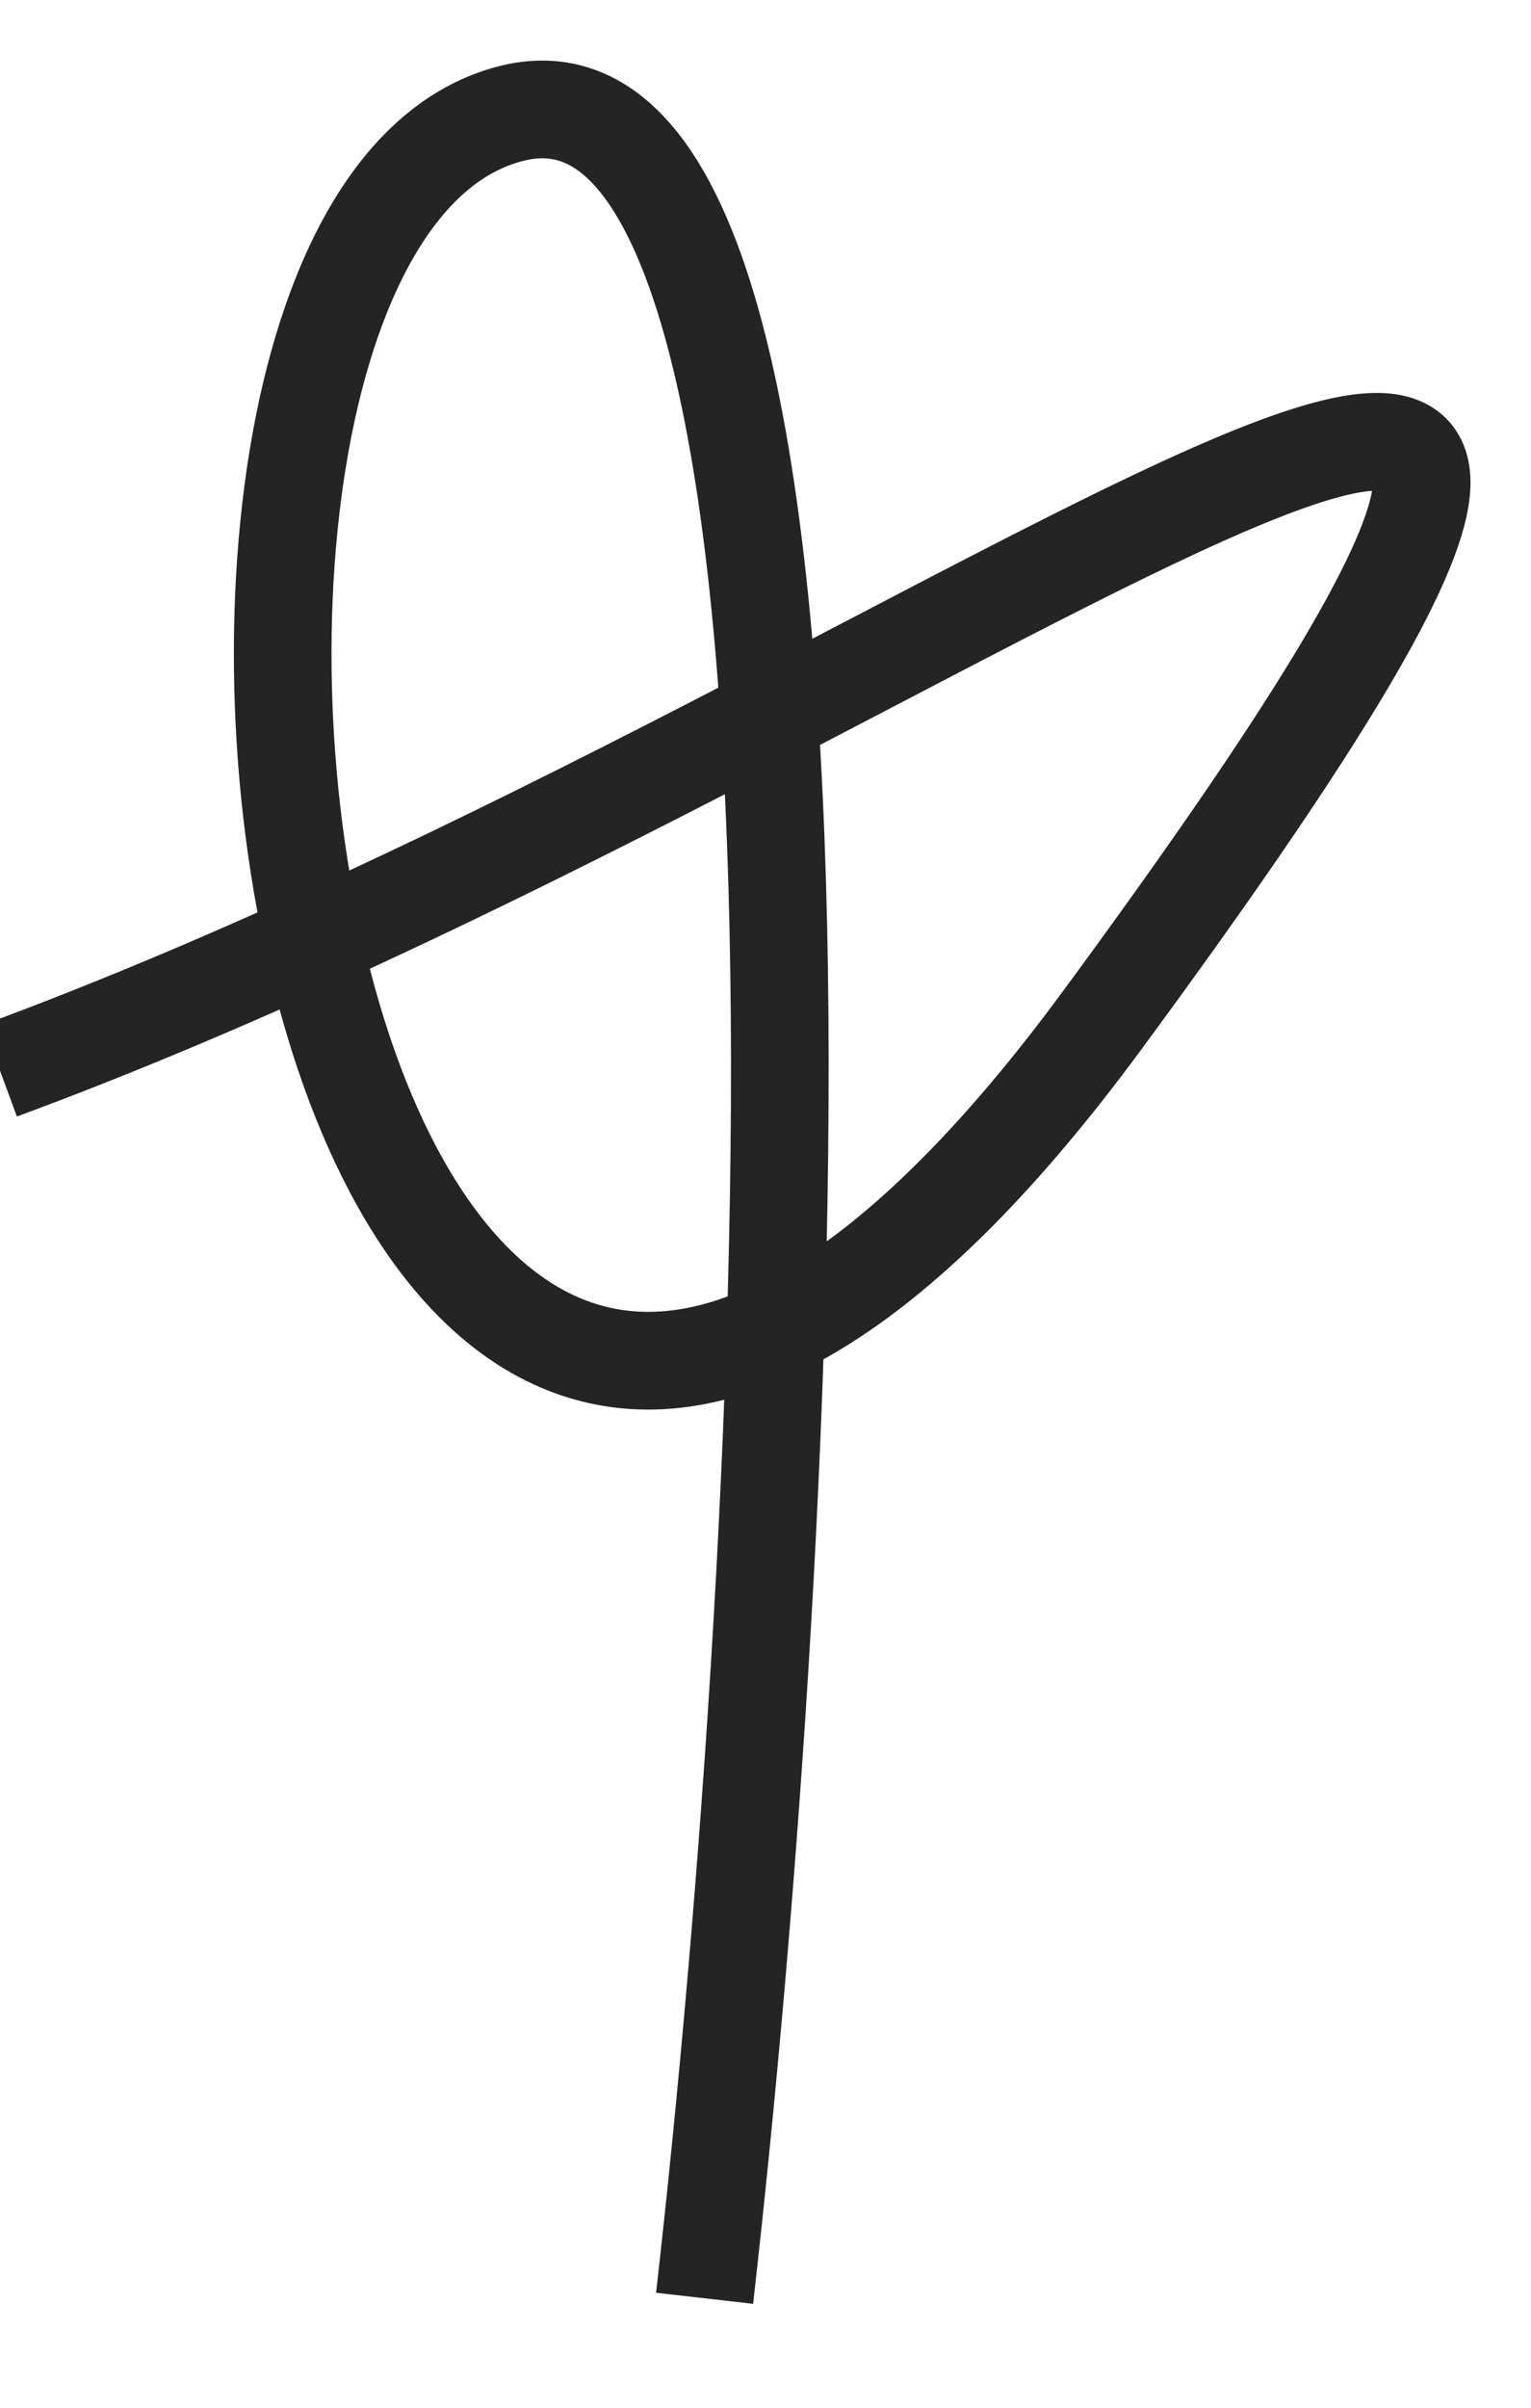 <?xml version="1.0" encoding="UTF-8"?> <svg xmlns="http://www.w3.org/2000/svg" width="14" height="22" viewBox="0 0 14 22" fill="none"> <path d="M0 9.783C8.956 6.48 17.726 -1.058 10.074 9.329C2.717 19.315 0.505 2.107 4.671 1.038C8.005 0.183 7.242 13.99 6.443 21" stroke="#242424" stroke-width="0.893" stroke-linejoin="round"></path> </svg> 